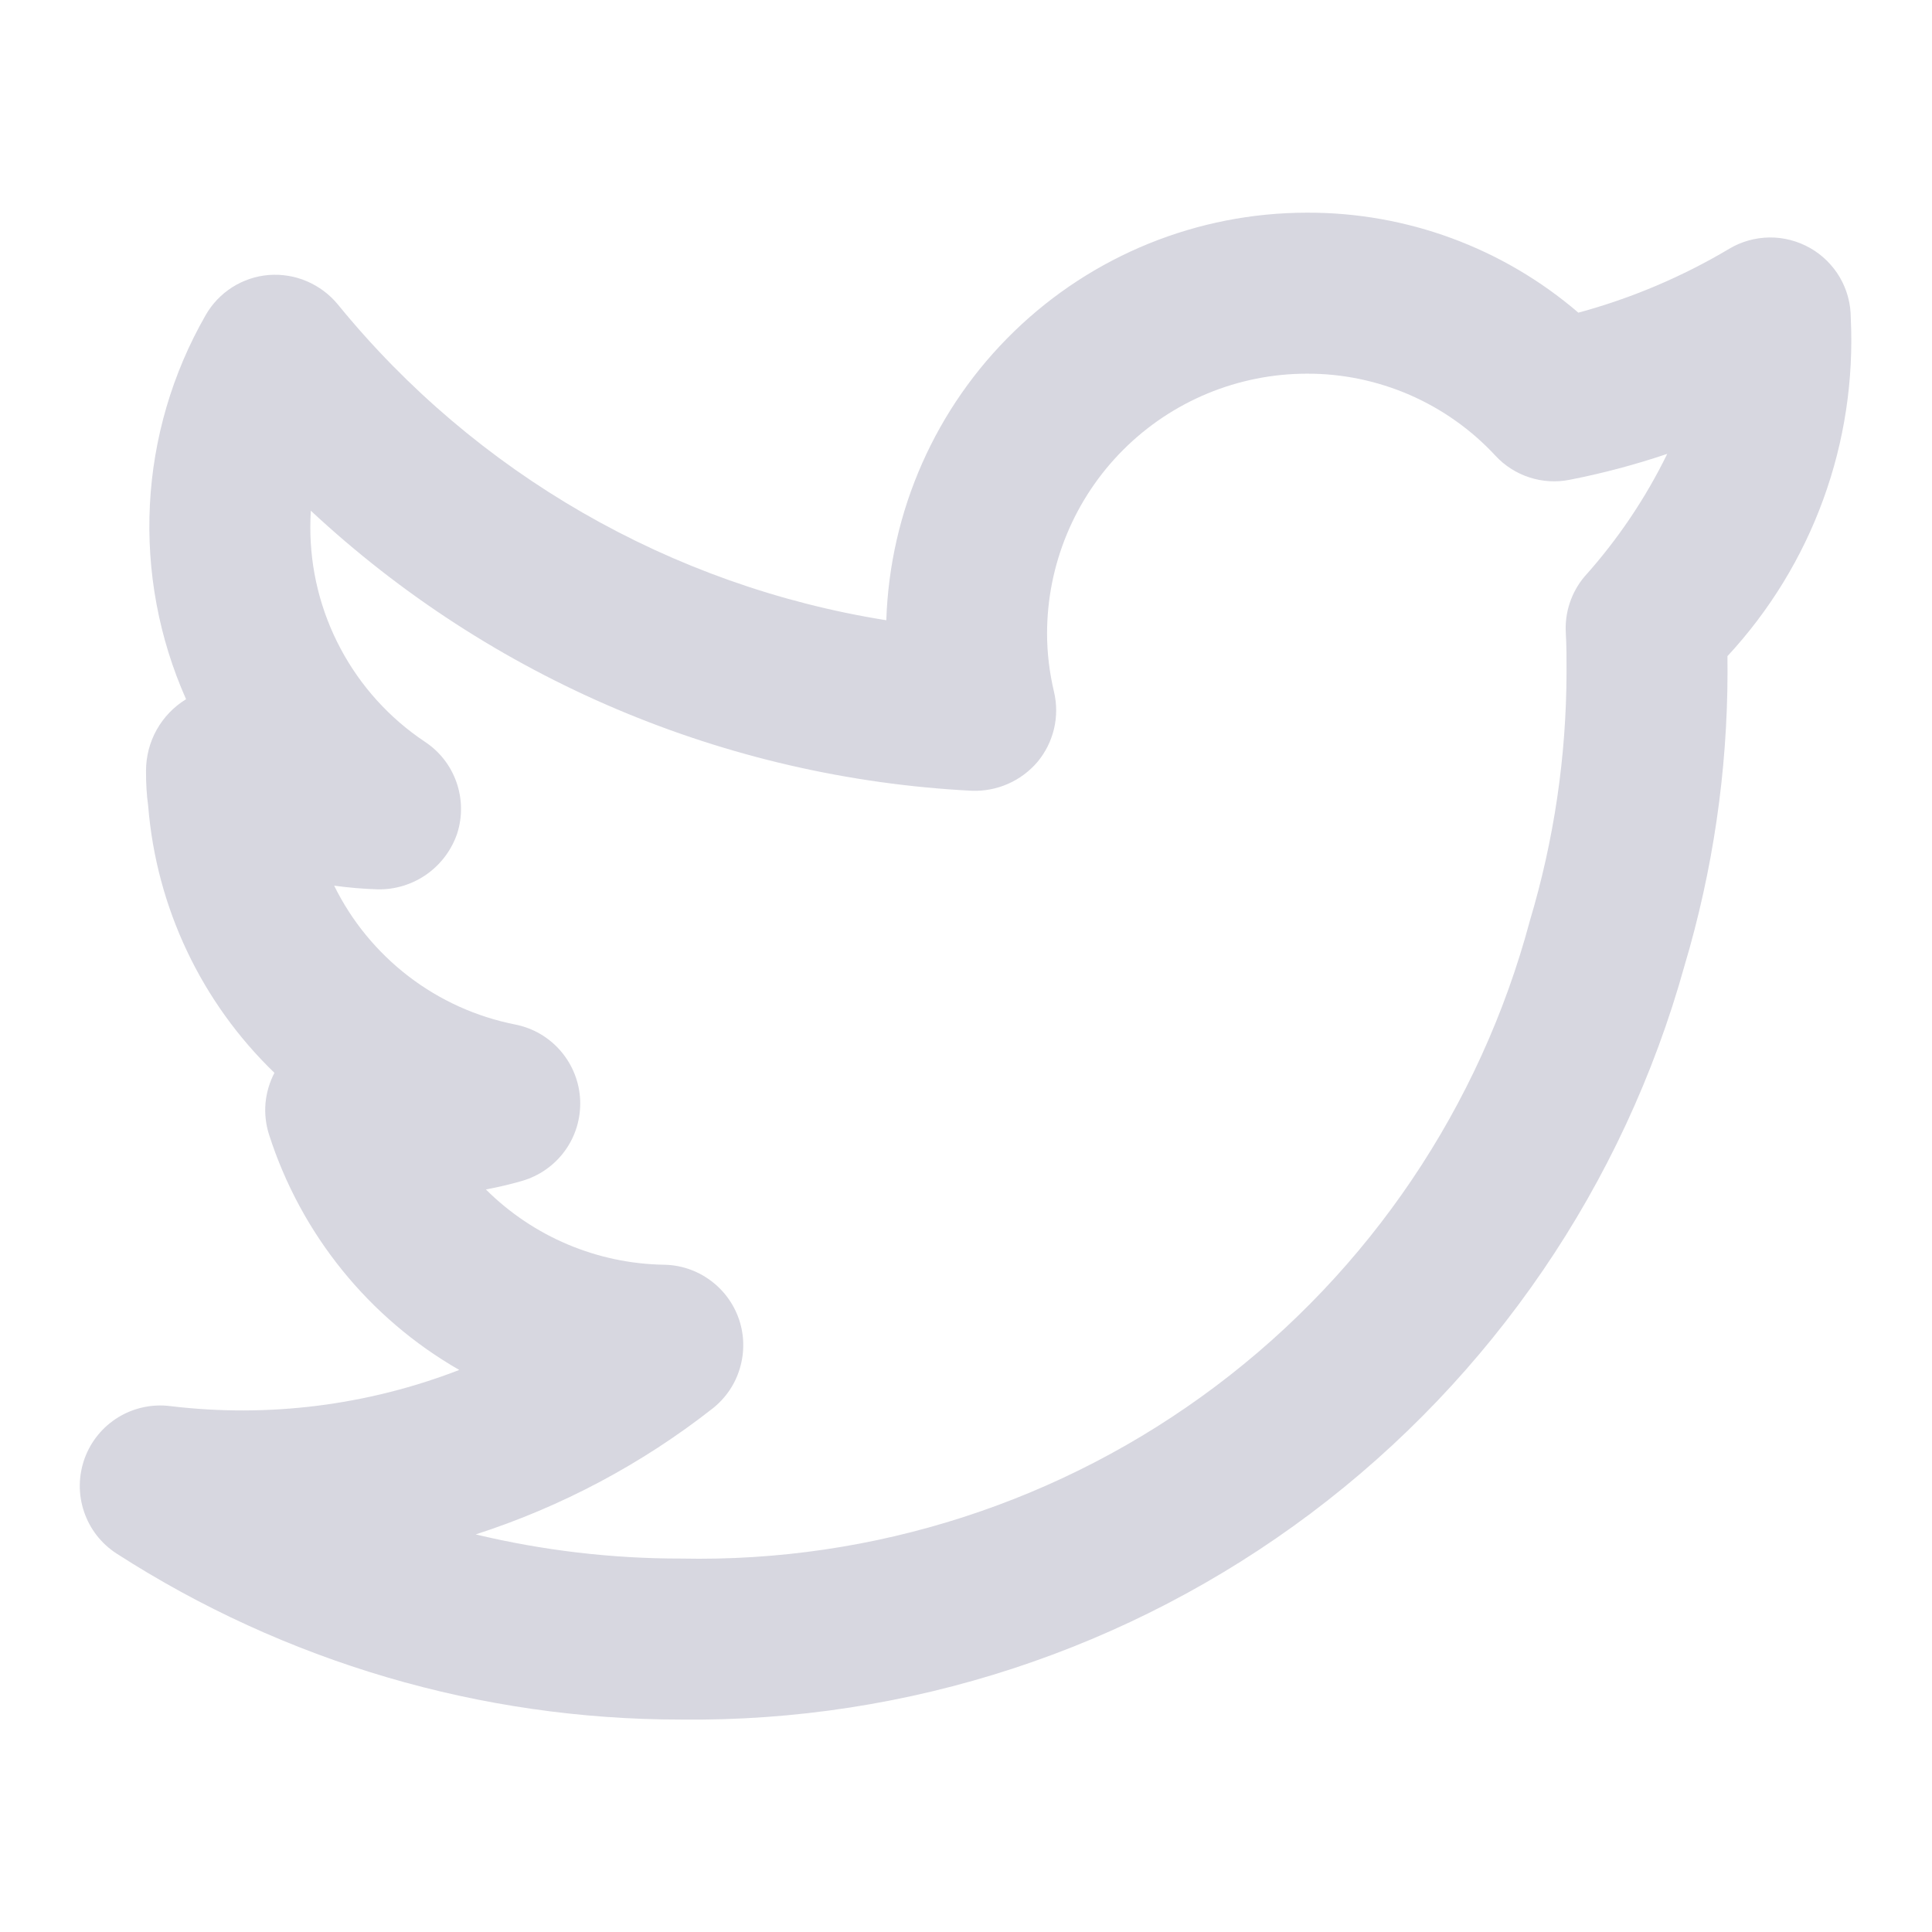 <svg width="24" height="24" viewBox="0 0 24 24" fill="none" xmlns="http://www.w3.org/2000/svg">
<path d="M22.991 3.95C22.991 3.774 22.945 3.6 22.856 3.447C22.767 3.295 22.639 3.168 22.486 3.081C22.332 2.994 22.158 2.948 21.982 2.95C21.805 2.952 21.632 3 21.48 3.091C20.895 3.439 20.265 3.706 19.607 3.884C18.668 3.078 17.471 2.637 16.233 2.642C14.876 2.643 13.572 3.172 12.598 4.117C11.623 5.062 11.054 6.348 11.01 7.705C8.334 7.278 5.908 5.882 4.196 3.781C4.093 3.656 3.961 3.558 3.812 3.494C3.663 3.43 3.501 3.404 3.339 3.416C3.177 3.429 3.021 3.482 2.884 3.569C2.748 3.656 2.634 3.775 2.554 3.916C2.141 4.636 1.904 5.443 1.862 6.271C1.82 7.1 1.974 7.927 2.311 8.685L2.31 8.687C2.158 8.78 2.033 8.911 1.946 9.066C1.859 9.222 1.814 9.397 1.814 9.575C1.813 9.722 1.821 9.869 1.841 10.015C1.943 11.273 2.501 12.451 3.409 13.327C3.348 13.445 3.31 13.573 3.298 13.705C3.287 13.837 3.302 13.97 3.343 14.097C3.739 15.331 4.581 16.373 5.705 17.018C4.563 17.46 3.33 17.614 2.115 17.467C1.89 17.439 1.662 17.488 1.469 17.606C1.276 17.724 1.128 17.905 1.051 18.118C0.974 18.331 0.971 18.564 1.044 18.779C1.116 18.994 1.259 19.177 1.45 19.3C3.54 20.646 5.974 21.362 8.46 21.361C11.279 21.393 14.03 20.492 16.284 18.799C18.538 17.105 20.17 14.714 20.925 11.998C21.278 10.815 21.458 9.586 21.46 8.352C21.46 8.286 21.46 8.219 21.459 8.151C21.981 7.588 22.386 6.927 22.649 6.205C22.912 5.484 23.028 4.717 22.991 3.95ZM19.684 7.162C19.519 7.357 19.436 7.609 19.451 7.864C19.461 8.029 19.46 8.195 19.46 8.352C19.458 9.395 19.305 10.433 19.006 11.433C18.389 13.744 17.015 15.782 15.103 17.219C13.191 18.657 10.852 19.411 8.46 19.361C7.601 19.362 6.745 19.261 5.909 19.061C6.975 18.717 7.971 18.188 8.852 17.497C9.014 17.369 9.133 17.195 9.191 16.997C9.25 16.799 9.247 16.587 9.181 16.392C9.115 16.196 8.99 16.026 8.823 15.904C8.657 15.782 8.456 15.714 8.25 15.711C7.419 15.698 6.625 15.363 6.036 14.776C6.186 14.748 6.334 14.713 6.481 14.671C6.697 14.609 6.886 14.477 7.018 14.295C7.15 14.113 7.216 13.892 7.207 13.668C7.198 13.443 7.113 13.229 6.967 13.058C6.821 12.887 6.622 12.771 6.401 12.727C5.919 12.632 5.465 12.427 5.075 12.128C4.684 11.828 4.368 11.443 4.151 11.002C4.332 11.027 4.514 11.042 4.696 11.048C4.913 11.051 5.125 10.985 5.302 10.86C5.478 10.735 5.611 10.557 5.68 10.352C5.746 10.144 5.742 9.921 5.67 9.716C5.598 9.511 5.461 9.335 5.279 9.215C4.839 8.922 4.479 8.524 4.231 8.058C3.982 7.591 3.853 7.071 3.855 6.542C3.855 6.476 3.857 6.409 3.861 6.344C6.103 8.434 9.01 9.666 12.07 9.823C12.225 9.829 12.379 9.8 12.52 9.738C12.662 9.676 12.787 9.583 12.888 9.465C12.987 9.346 13.057 9.206 13.093 9.055C13.129 8.904 13.129 8.747 13.094 8.597C13.037 8.358 13.007 8.114 13.007 7.868C13.008 7.013 13.348 6.193 13.953 5.588C14.558 4.983 15.378 4.643 16.233 4.642C16.674 4.64 17.109 4.731 17.513 4.906C17.916 5.082 18.279 5.339 18.578 5.662C18.693 5.786 18.839 5.879 19 5.931C19.161 5.983 19.333 5.993 19.499 5.96C19.91 5.88 20.315 5.772 20.711 5.638C20.441 6.191 20.095 6.704 19.684 7.162Z" fill="#D7D7E0"/>
</svg>
